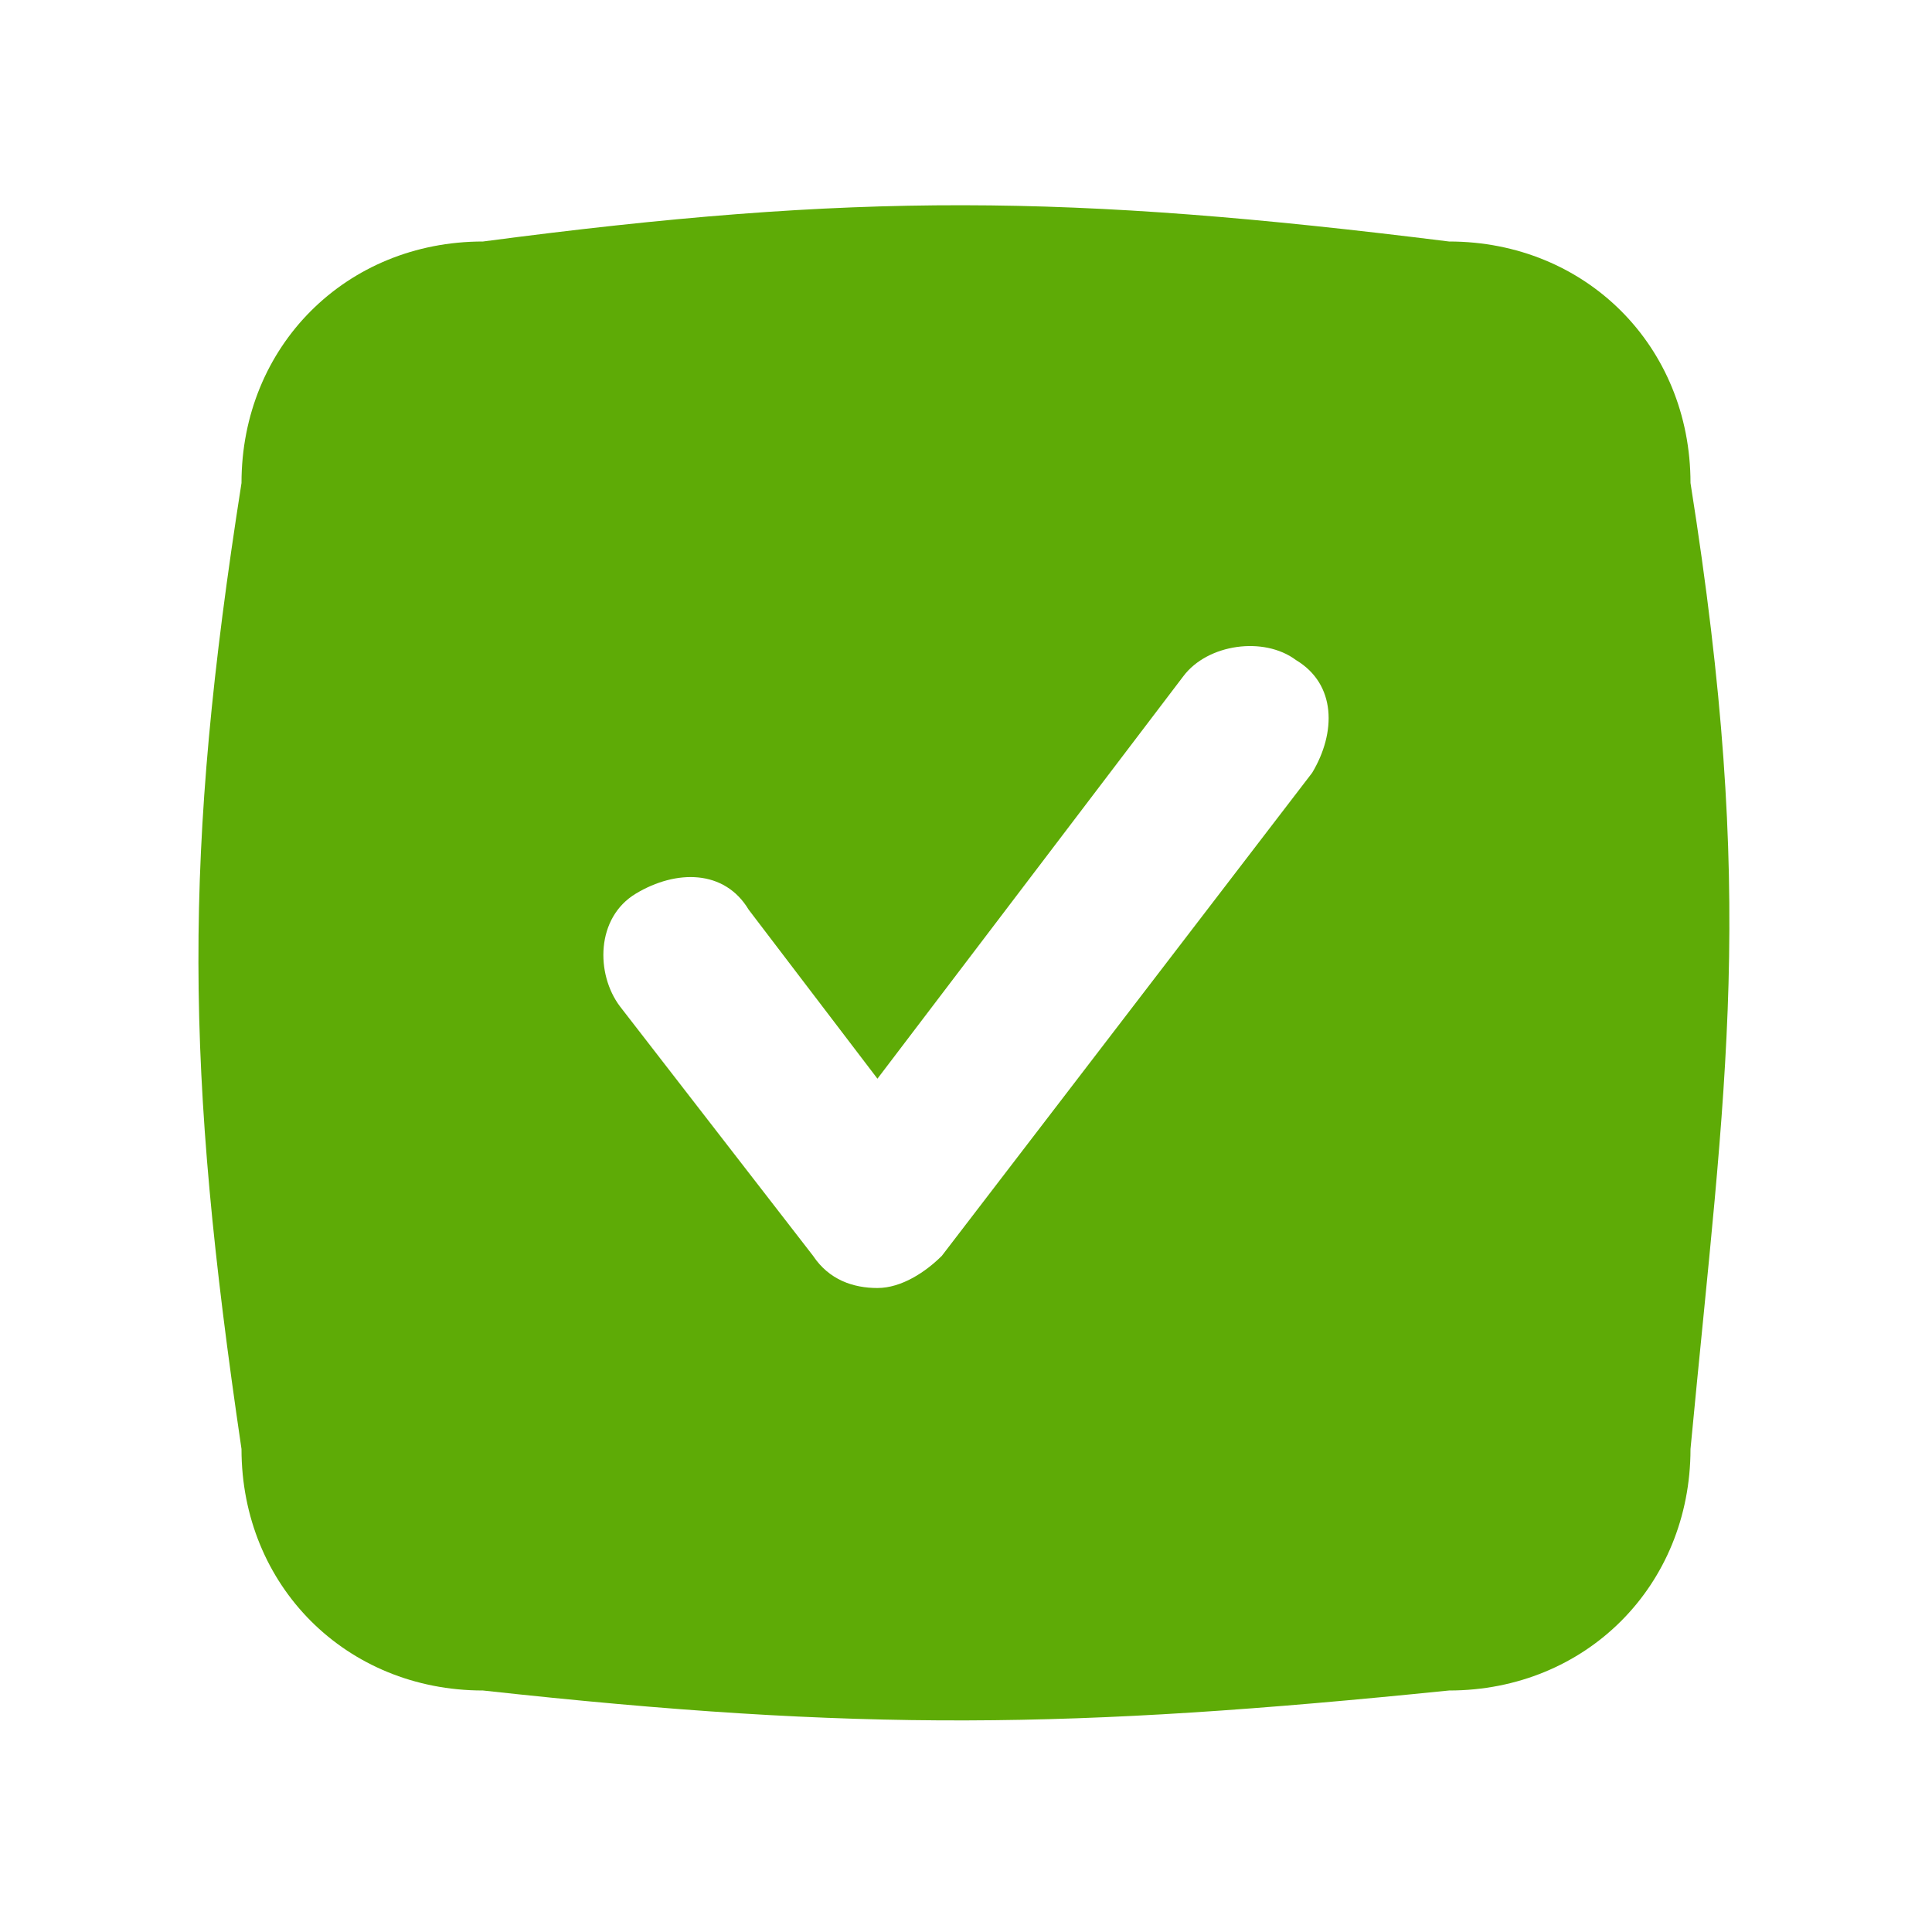 <svg xmlns="http://www.w3.org/2000/svg" width="79" height="79" viewBox="0 0 79 79" fill="none"><path d="M59.25 9.875C43.659 7.93 35.001 7.866 19.75 9.875C14.154 9.875 9.875 14.154 9.875 19.75C7.482 35.006 7.572 43.651 9.875 59.25C9.875 64.846 14.154 69.125 19.75 69.125C35.179 70.817 43.822 70.694 59.25 69.125C64.846 69.125 69.125 64.846 69.125 59.25C70.56 44.082 71.836 36.846 69.125 19.75C69.125 14.154 64.846 9.875 59.25 9.875ZM53.654 31.6L38.513 51.35C37.854 52.008 36.867 52.667 35.879 52.667C34.892 52.667 33.904 52.337 33.246 51.35L25.346 41.146C24.358 39.829 24.358 37.525 26.004 36.538C27.65 35.55 29.625 35.55 30.613 37.196L35.879 44.108L48.388 27.65C49.375 26.333 51.679 26.004 52.996 26.992C54.642 27.979 54.642 29.954 53.654 31.6Z" fill="#5EAB06"></path></svg>